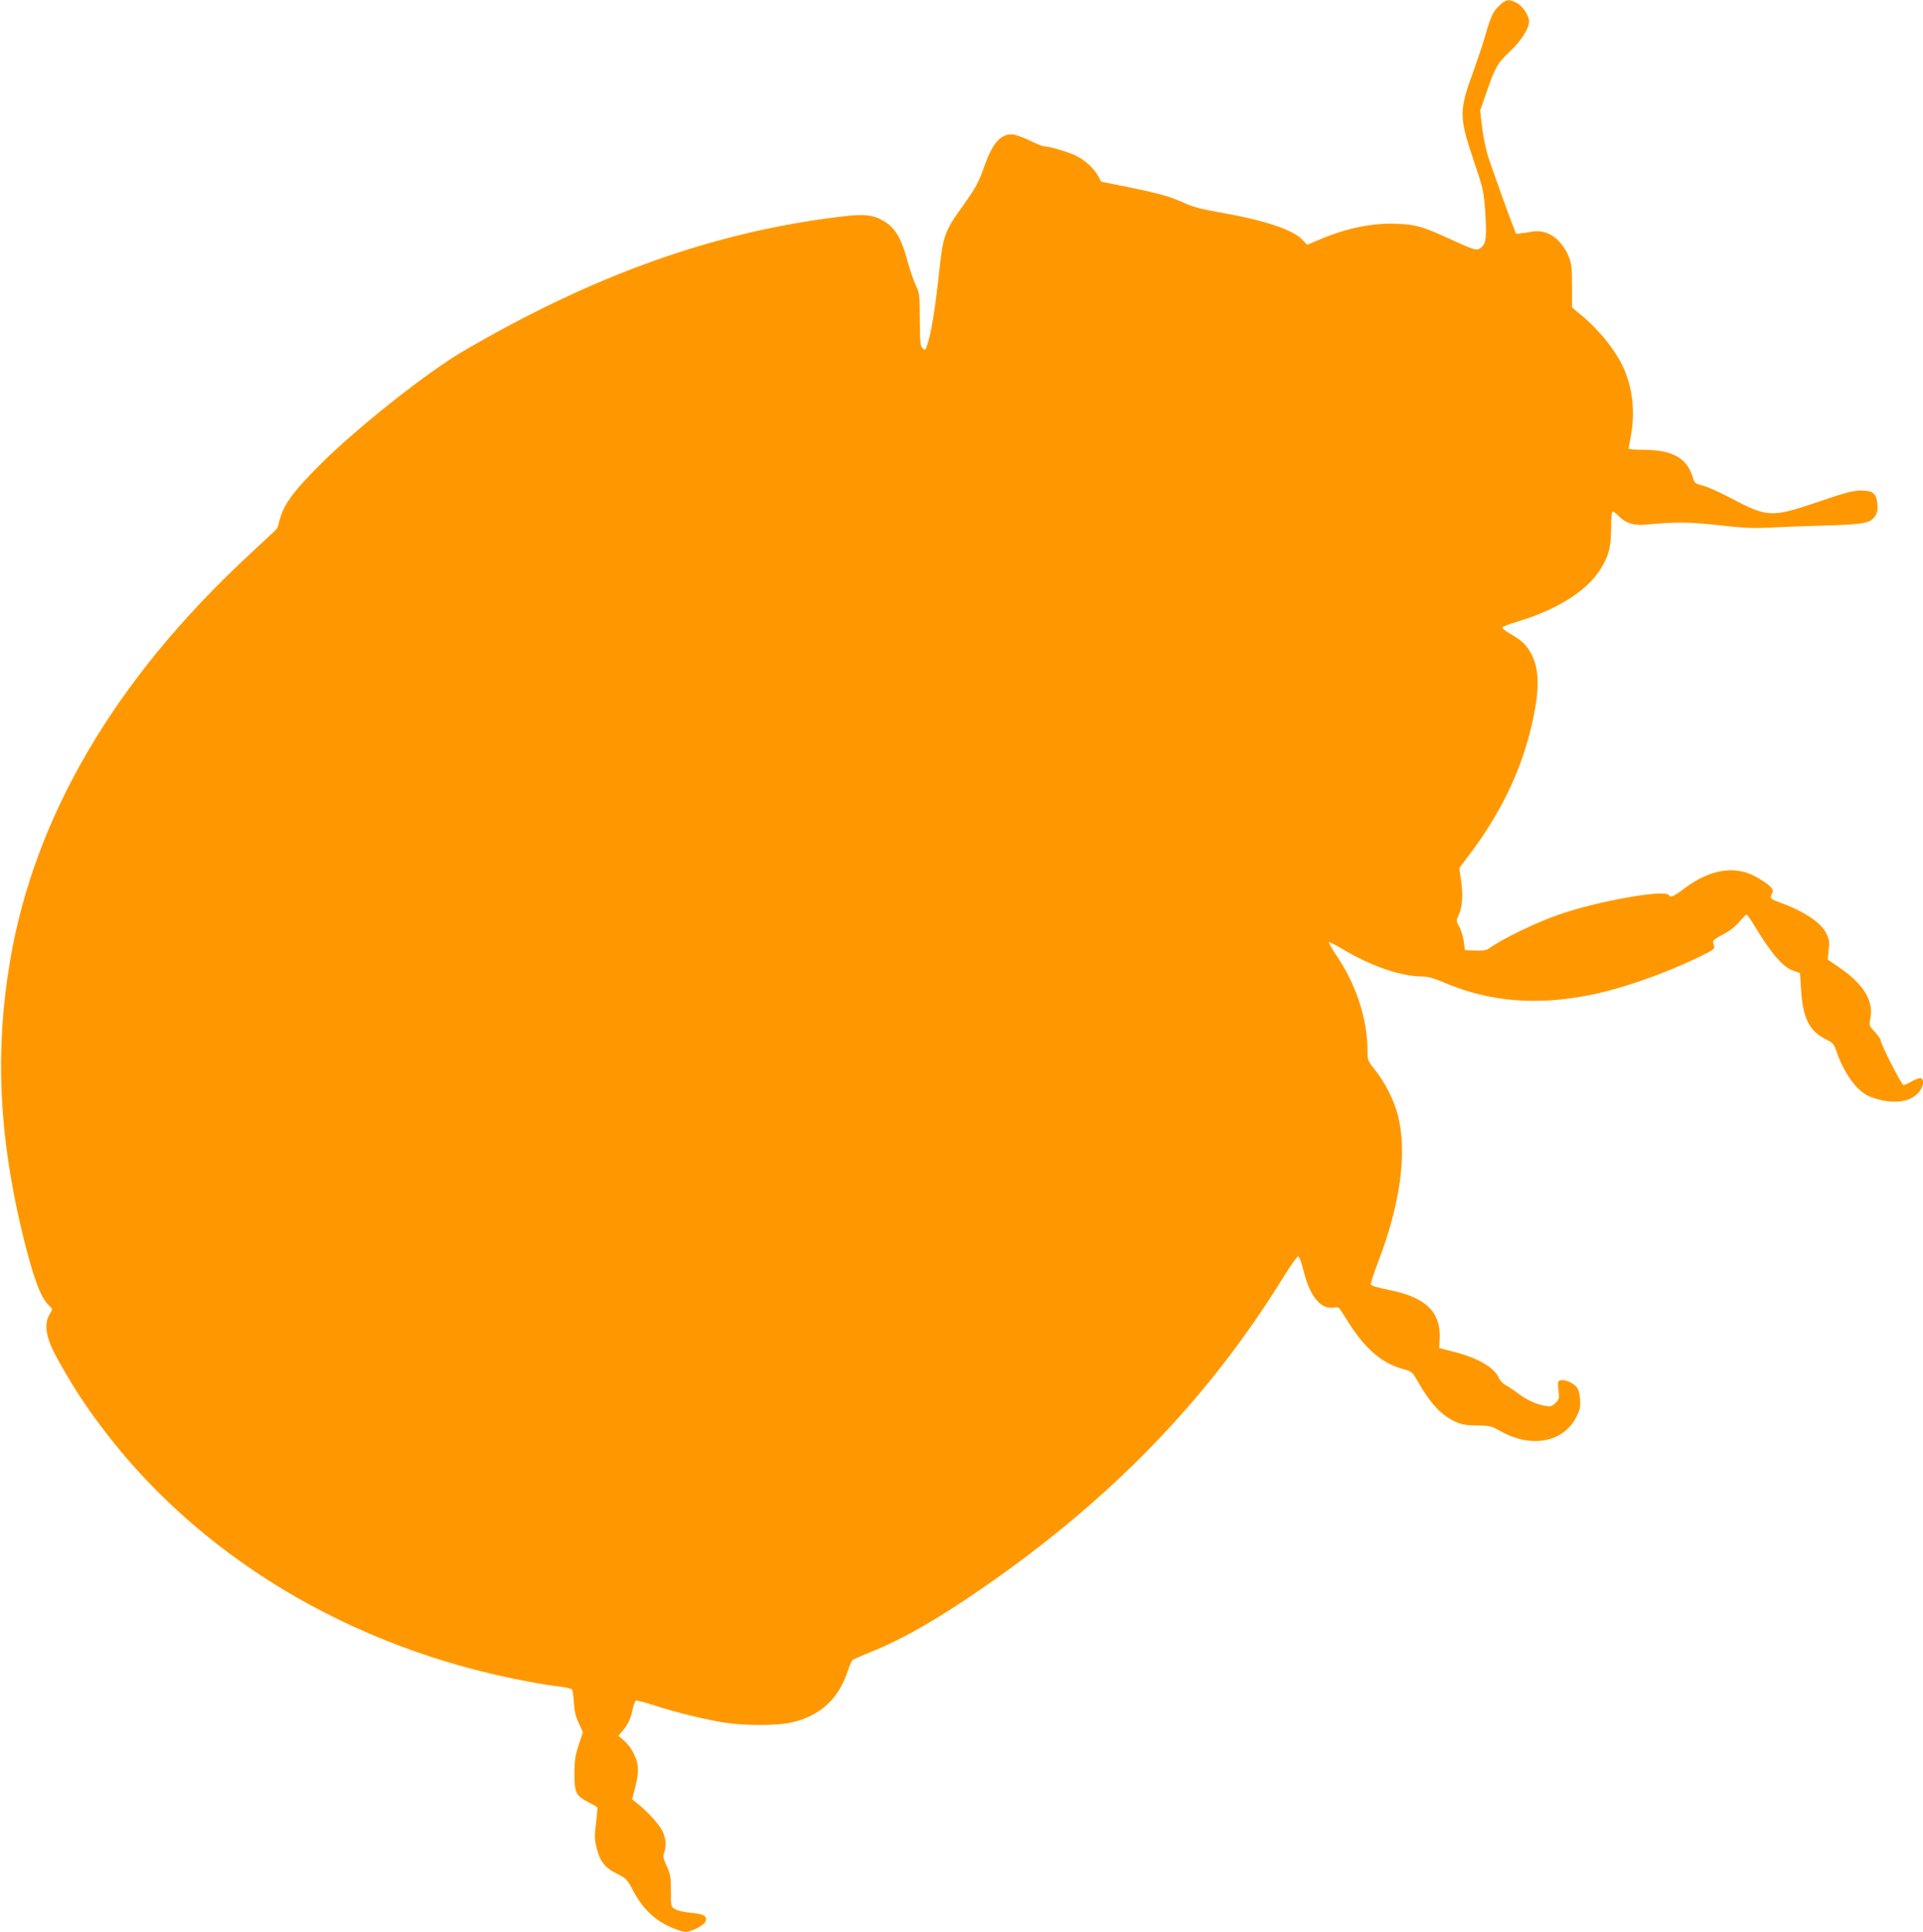 <?xml version="1.0" standalone="no"?>
<!DOCTYPE svg PUBLIC "-//W3C//DTD SVG 20010904//EN"
 "http://www.w3.org/TR/2001/REC-SVG-20010904/DTD/svg10.dtd">
<svg version="1.0" xmlns="http://www.w3.org/2000/svg"
 width="1274pt" height="1280pt" viewBox="0 0 1274 1280"
 preserveAspectRatio="xMidYMid meet">
<g transform="translate(0,1280) scale(0.1,-0.1)"
fill="#ff9800" stroke="none">
<path d="M9938 12768 c-46 -43 -61 -75 -98 -203 -17 -59 -53 -166 -79 -238
-95 -259 -95 -302 1 -587 63 -185 67 -202 77 -335 12 -168 7 -219 -26 -245
-30 -23 -40 -20 -202 54 -184 85 -231 98 -351 103 -162 8 -340 -28 -517 -104
l-83 -35 -29 31 c-65 70 -255 133 -563 186 -107 19 -166 35 -220 59 -95 44
-155 61 -372 106 l-180 36 -19 35 c-31 56 -88 108 -152 139 -57 26 -172 60
-207 60 -9 0 -54 18 -99 40 -47 23 -98 40 -117 40 -76 0 -128 -62 -182 -215
-36 -104 -60 -147 -146 -266 -112 -155 -127 -196 -149 -404 -28 -266 -57 -447
-86 -522 -9 -25 -11 -25 -27 -9 -15 14 -17 41 -18 189 -1 164 -2 175 -27 227
-14 30 -38 100 -53 155 -41 154 -83 226 -157 269 -74 44 -129 50 -284 31 -838
-100 -1637 -385 -2503 -891 -241 -141 -703 -507 -946 -749 -193 -193 -253
-278 -278 -397 -3 -15 -12 -33 -20 -40 -7 -7 -90 -84 -184 -172 -882 -820
-1415 -1728 -1576 -2686 -99 -587 -74 -1146 79 -1788 73 -303 122 -438 179
-491 25 -24 25 -25 10 -50 -47 -71 -33 -163 49 -309 87 -156 159 -270 254
-399 650 -894 1684 -1519 2874 -1737 74 -14 165 -28 202 -32 37 -4 71 -12 76
-18 5 -6 11 -45 13 -86 3 -55 11 -92 32 -136 l28 -62 -28 -83 c-23 -70 -28
-102 -28 -191 -1 -126 9 -147 94 -190 29 -15 55 -30 57 -32 2 -2 -1 -49 -8
-104 -11 -87 -11 -107 4 -168 22 -88 56 -131 136 -170 60 -30 66 -37 103 -107
60 -114 133 -189 232 -237 45 -22 97 -40 115 -40 43 0 128 44 136 71 11 34
-14 48 -97 55 -44 4 -89 14 -105 24 -28 16 -28 18 -28 121 0 93 -3 110 -28
165 -23 50 -26 65 -17 88 16 43 12 96 -11 143 -22 45 -96 127 -162 180 l-39
31 22 87 c26 103 22 155 -18 229 -14 26 -42 61 -61 76 l-34 29 27 32 c37 44
54 79 67 141 6 29 16 56 22 59 5 4 55 -9 111 -27 135 -46 357 -100 483 -119
131 -19 337 -19 427 0 190 40 315 150 377 328 15 44 31 83 36 87 4 5 58 28
119 53 221 90 435 212 742 424 849 585 1494 1251 1993 2058 47 77 92 140 99
140 8 0 22 -35 35 -91 45 -180 116 -264 208 -247 20 4 29 -1 43 -24 77 -125
125 -191 180 -246 73 -73 141 -113 229 -138 59 -16 61 -17 100 -86 84 -146
155 -222 251 -265 38 -17 69 -22 139 -23 84 -1 94 -3 155 -37 206 -117 421
-75 506 98 22 45 26 64 22 114 -3 40 -11 66 -24 81 -25 29 -80 51 -106 43 -18
-5 -19 -11 -13 -64 6 -55 5 -61 -19 -85 -24 -23 -32 -26 -69 -20 -59 10 -122
39 -182 84 -27 21 -64 45 -81 54 -17 9 -37 30 -44 47 -29 69 -139 133 -301
174 l-94 24 3 59 c9 181 -92 278 -339 327 -80 16 -115 27 -117 37 -1 8 18 68
43 133 153 395 200 739 136 987 -25 98 -85 217 -150 298 -49 61 -51 66 -51
125 0 213 -74 440 -205 634 -31 46 -54 86 -51 89 3 3 40 -16 83 -41 194 -117
394 -186 535 -186 36 0 76 -11 142 -39 305 -130 620 -156 983 -81 207 43 465
133 699 244 94 45 115 59 111 73 -2 10 -6 24 -8 32 -3 8 21 27 64 48 44 23 82
52 109 84 23 27 45 49 49 49 4 0 24 -28 45 -62 118 -196 196 -287 266 -310
l43 -15 7 -109 c11 -187 54 -274 160 -328 52 -26 58 -32 74 -80 31 -94 85
-188 138 -242 43 -42 66 -56 121 -73 120 -37 226 -24 282 36 35 37 45 89 19
99 -8 3 -34 -6 -59 -20 -24 -14 -49 -26 -56 -26 -12 0 -151 272 -151 296 0 8
-18 34 -39 57 -39 42 -39 42 -29 93 22 113 -49 228 -210 336 l-73 50 6 63 c6
55 4 71 -15 110 -35 72 -148 147 -307 205 -66 24 -70 28 -52 62 14 26 -10 51
-94 101 -144 87 -314 62 -490 -71 -68 -52 -90 -61 -102 -42 -24 39 -483 -43
-730 -131 -152 -53 -369 -158 -457 -221 -22 -15 -41 -18 -95 -16 l-68 3 -7 55
c-3 30 -17 74 -29 97 -22 41 -23 43 -6 78 25 52 31 131 17 228 l-12 86 72 95
c194 259 324 522 395 800 65 256 69 405 14 516 -33 65 -65 96 -146 142 -30 17
-52 35 -50 41 1 5 46 22 99 38 255 76 451 197 543 335 60 90 78 153 79 282 0
73 4 112 11 112 6 0 24 -13 40 -30 44 -46 101 -64 182 -56 196 19 285 18 481
-4 156 -18 224 -21 327 -16 72 4 240 10 375 14 266 8 302 15 335 66 13 20 16
40 13 78 -7 70 -30 88 -111 88 -50 0 -103 -14 -284 -76 -310 -105 -333 -103
-584 30 -68 36 -149 71 -178 79 -51 13 -55 17 -66 54 -38 129 -136 183 -332
183 -51 0 -93 3 -93 8 0 4 7 43 15 87 27 149 13 297 -40 427 -49 120 -161 264
-290 371 l-60 50 0 141 c0 125 -3 148 -24 200 -31 77 -91 138 -154 156 -40 11
-61 11 -118 0 -39 -6 -72 -10 -74 -8 -9 8 -166 444 -190 524 -14 49 -31 134
-37 190 l-12 101 43 124 c59 169 71 189 156 270 75 71 125 150 125 197 0 40
-42 102 -82 123 -51 26 -69 24 -110 -13z"/>
</g>
</svg>
